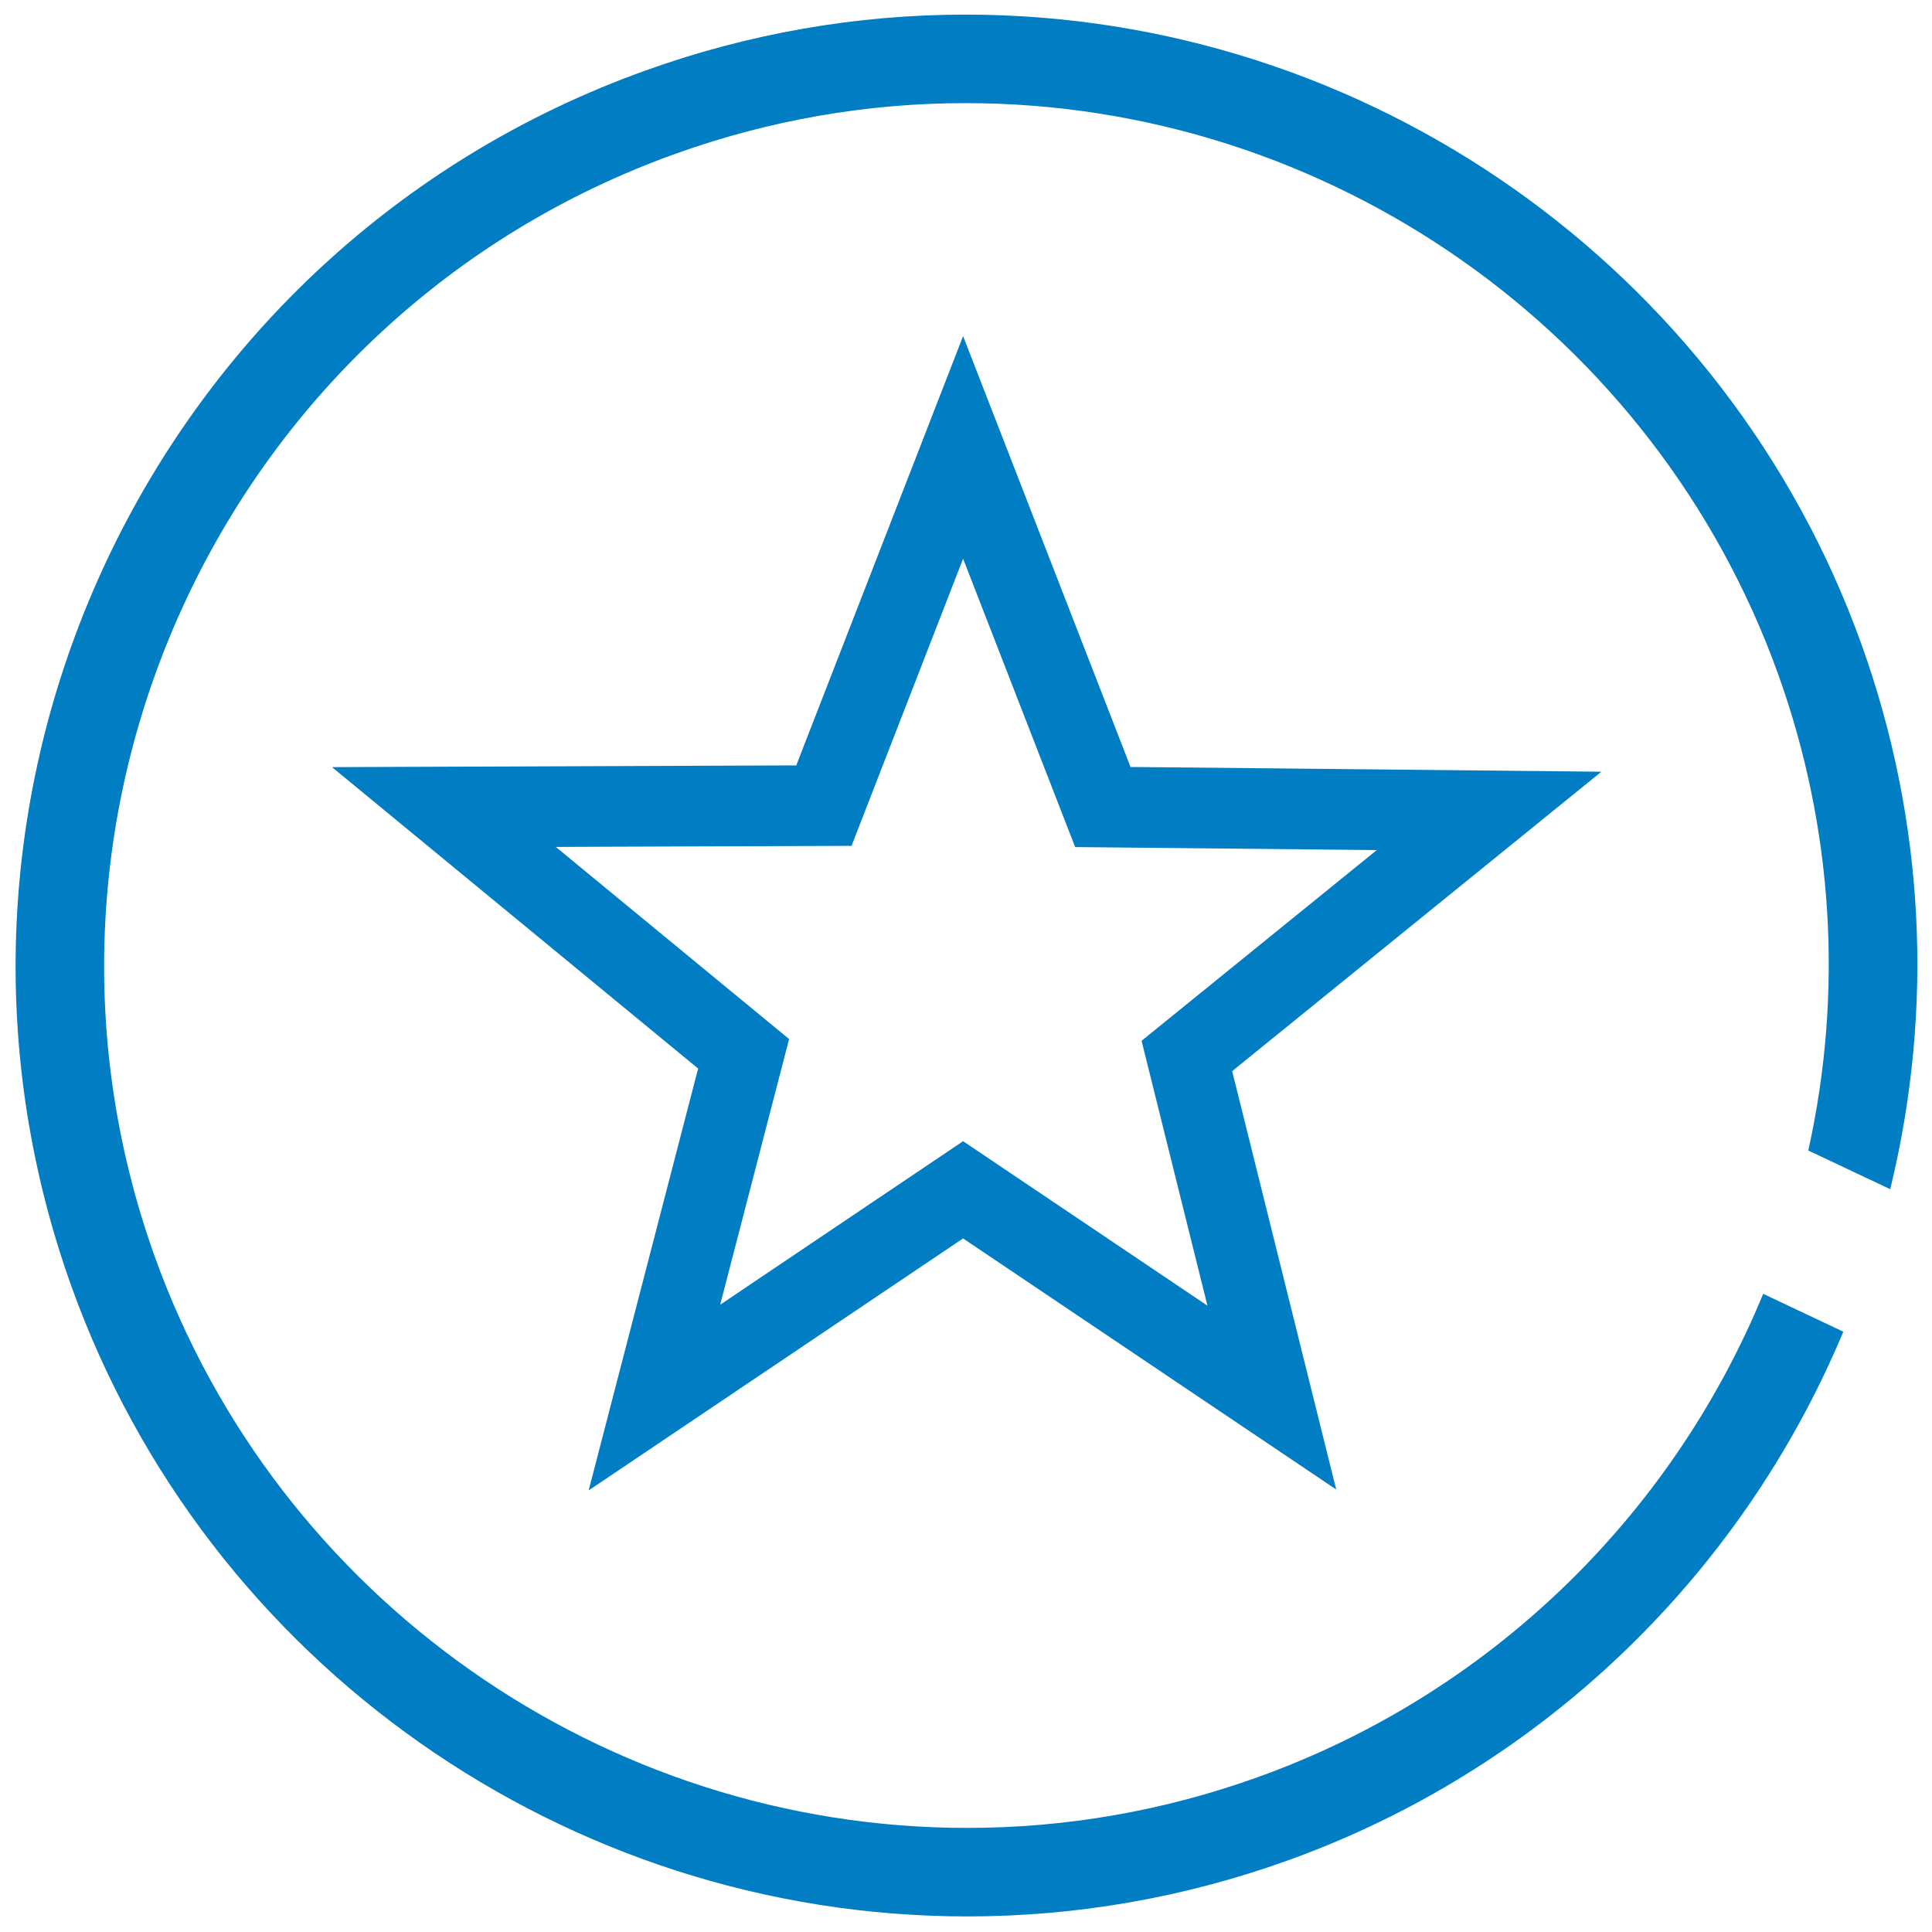 <?xml version="1.0" encoding="UTF-8"?>
<svg width="32px" height="32px" viewBox="0 0 32 32" version="1.1" xmlns="http://www.w3.org/2000/svg" xmlns:xlink="http://www.w3.org/1999/xlink">
    <title>Auto/Onstar/Onstar</title>
    <g id="Auto/Onstar/Onstar" stroke="none" stroke-width="1" fill="none" fill-rule="evenodd">
        <path d="M15.993,0.242 C22.632,0.242 28.596,4.436 30.834,10.678 C31.877,13.588 32.039,16.7 31.308,19.697 L29.951,19.056 C30.534,16.429 30.363,13.707 29.454,11.173 C27.425,5.512 22.016,1.708 15.994,1.708 C14.358,1.708 12.741,1.99 11.188,2.547 C3.775,5.204 -0.094,13.398 2.563,20.812 C4.593,26.473 10.001,30.276 16.021,30.276 C17.659,30.276 19.275,29.994 20.828,29.437 C24.623,28.077 27.662,25.167 29.204,21.43 L30.531,22.057 C28.823,26.142 25.478,29.327 21.323,30.817 C19.611,31.431 17.828,31.742 16.023,31.742 C9.385,31.742 3.421,27.549 1.183,21.306 C-1.747,13.132 2.519,4.097 10.694,1.167 C12.406,0.553 14.188,0.242 15.993,0.242 Z M15.952,5.567 L18.664,12.546 L18.725,12.704 L18.895,12.705 L26.524,12.782 L20.532,17.641 L20.409,17.742 L20.447,17.896 L22.132,24.671 L16.091,20.606 L15.952,20.512 L15.812,20.606 L9.75,24.686 L11.523,17.853 L11.564,17.699 L11.44,17.597 L5.499,12.706 L13.019,12.678 L13.189,12.678 L13.25,12.519 L15.952,5.567 Z M15.952,9.254 L15.719,9.853 L14.104,14.01 L9.898,14.025 L9.206,14.028 L9.74,14.468 L13.07,17.21 L12.094,20.972 L11.928,21.611 L12.475,21.242 L15.952,18.902 L19.46,21.263 L19.999,21.626 L19.842,20.995 L18.908,17.239 L22.265,14.517 L22.804,14.08 L22.109,14.073 L17.808,14.03 L16.185,9.853 L15.952,9.254 Z" id="🎨-Color" fill="#007DC3"></path>
    </g>
</svg>